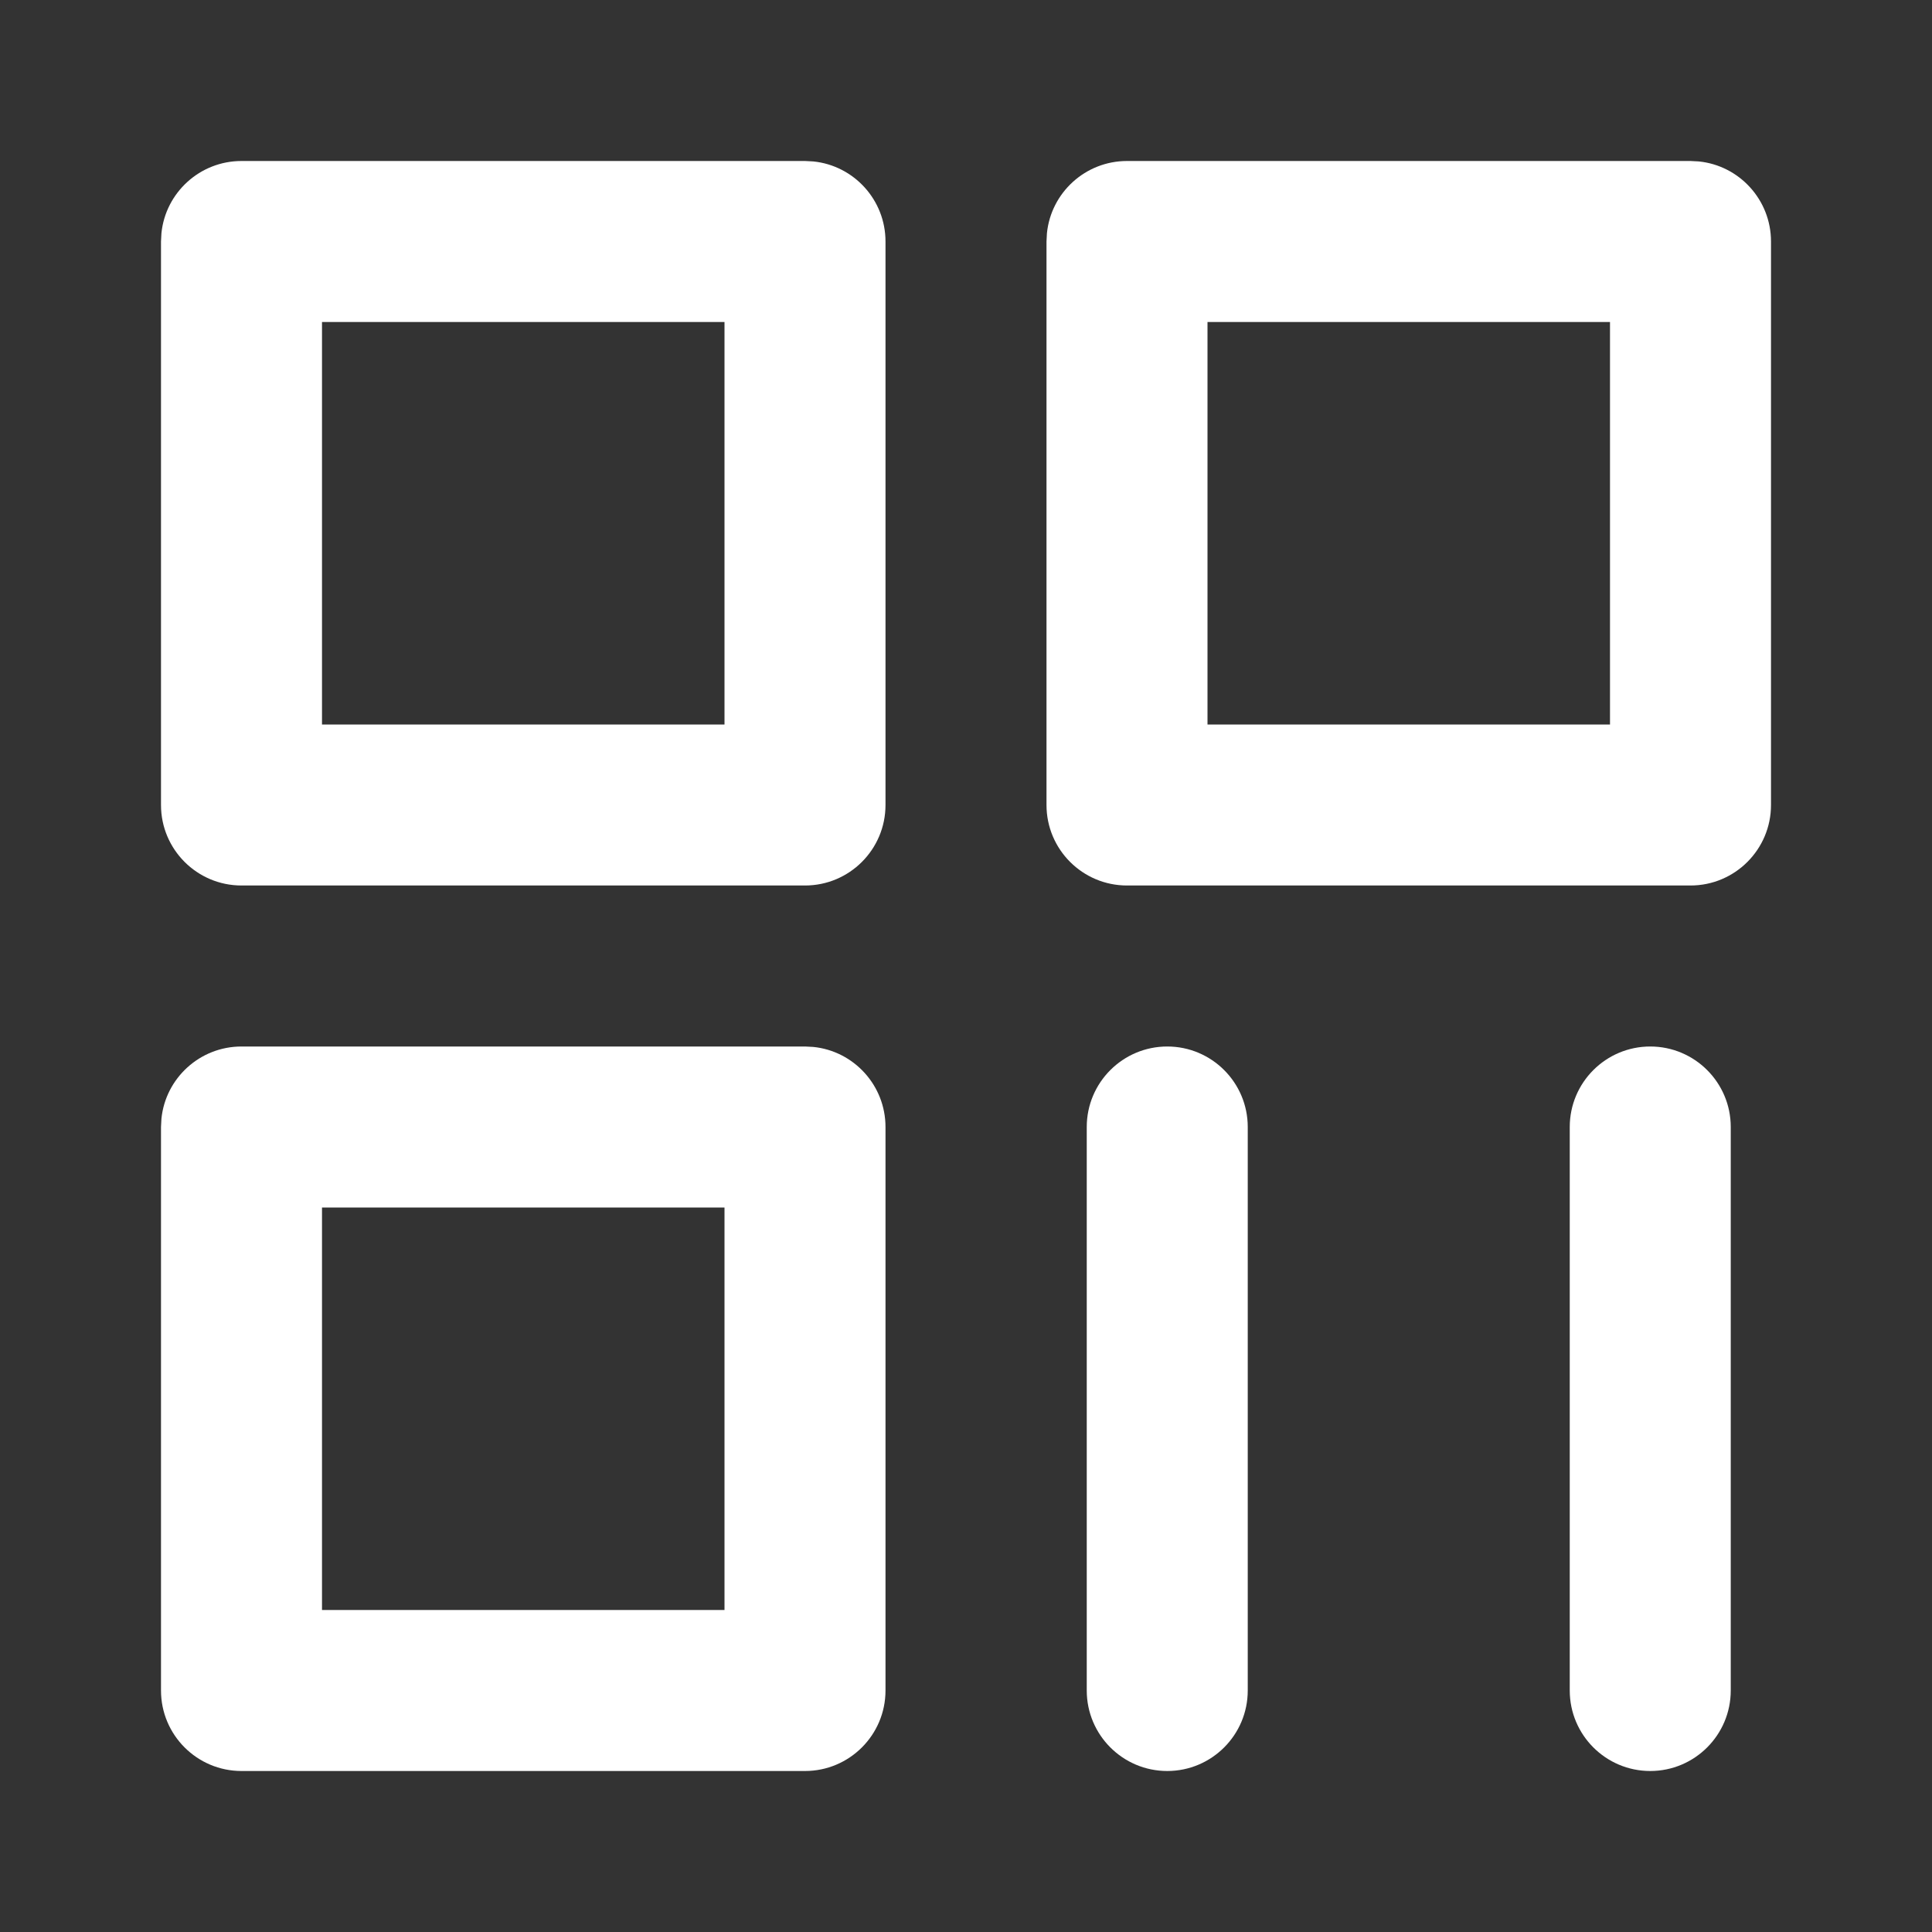 <svg width="18" height="18" viewBox="0 0 18 18" fill="none" xmlns="http://www.w3.org/2000/svg">
<rect x="0" y="0" width="18" height="18" fill="#333333" stroke="none"/>
<path d="M7.5 1.5L7.577 1.504C7.955 1.542 8.25 1.862 8.25 2.25V7.5C8.25 7.914 7.914 8.25 7.5 8.25H2.25C1.836 8.25 1.5 7.914 1.5 7.5V2.25L1.504 2.173C1.542 1.795 1.862 1.5 2.25 1.5H7.5ZM3 6.75H6.75V3H3V6.75Z" fill="white"/>
<path d="M7.5 9.75L7.577 9.754C7.955 9.792 8.25 10.112 8.25 10.5V15.75C8.25 16.164 7.914 16.5 7.5 16.5H2.25C1.836 16.5 1.5 16.164 1.5 15.75V10.5L1.504 10.423C1.542 10.045 1.862 9.75 2.25 9.75H7.5ZM3 15H6.75V11.25H3V15Z" fill="white"/>
<path d="M15.75 1.5L15.827 1.504C16.205 1.542 16.5 1.862 16.5 2.25V7.5C16.5 7.914 16.164 8.25 15.75 8.25H10.5C10.086 8.25 9.75 7.914 9.75 7.5V2.25L9.754 2.173C9.792 1.795 10.112 1.5 10.5 1.5H15.75ZM11.25 6.75H15V3H11.25V6.75Z" fill="white"/>
<path d="M10.125 15.75V10.5C10.125 10.086 10.461 9.75 10.875 9.75C11.289 9.75 11.625 10.086 11.625 10.5V15.75C11.625 16.164 11.289 16.5 10.875 16.5C10.461 16.5 10.125 16.164 10.125 15.75Z" fill="white"/>
<path d="M14.625 15.75V10.5C14.625 10.086 14.961 9.75 15.375 9.75C15.789 9.75 16.125 10.086 16.125 10.5V15.75C16.125 16.164 15.789 16.5 15.375 16.5C14.961 16.5 14.625 16.164 14.625 15.75Z" fill="white"/>
</svg>

